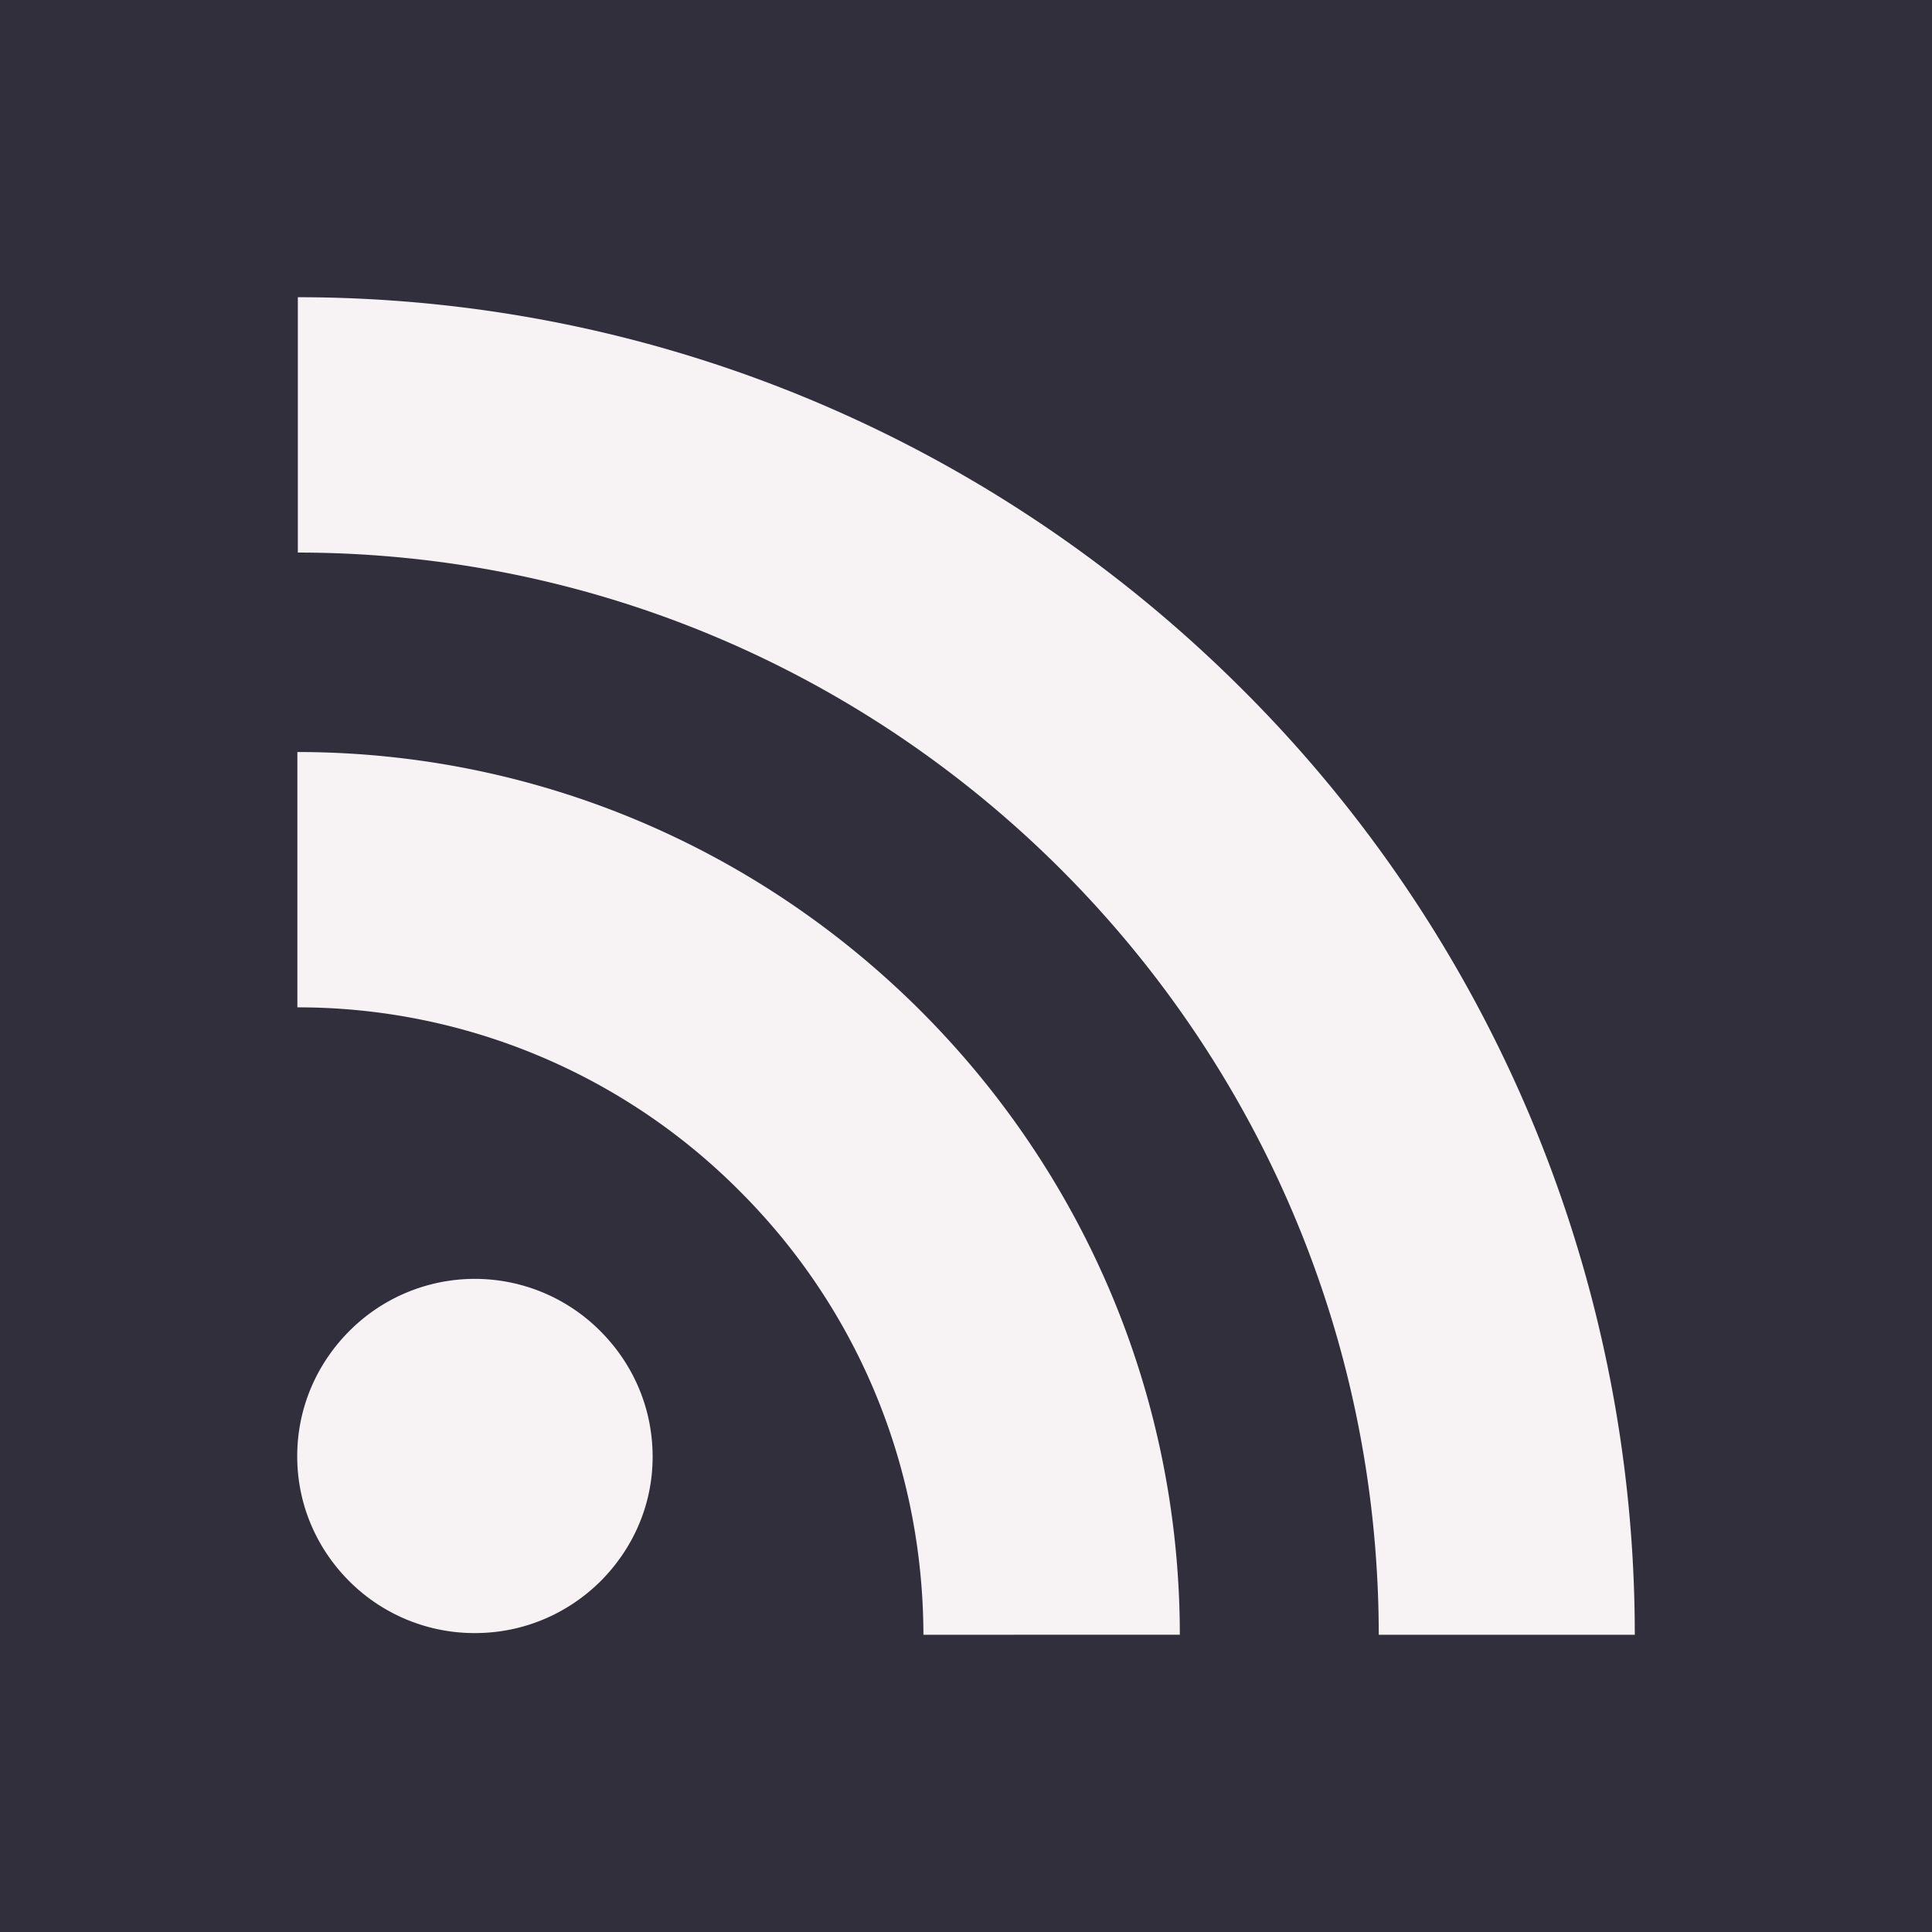 <svg xmlns="http://www.w3.org/2000/svg" width="25" height="25" xmlns:v="https://vecta.io/nano"><path d="M0 0h25v25H0z" fill="#f7f2f4"/><path d="M0 0v25h25V0zm7.771 20.461c-.421.417-.992.671-1.627.671a2.29 2.29 0 0 1-1.624-.671c-.417-.417-.674-.985-.674-1.617s.257-1.202.674-1.62a2.29 2.29 0 0 1 3.249.001c.419.419.674.987.676 1.619s-.257 1.199-.674 1.617zm4.178.693c-.005-2.171-.849-4.215-2.376-5.74a8.06 8.06 0 0 0-5.725-2.379V9.731c3.148.002 5.998 1.282 8.068 3.352s3.349 4.921 3.351 8.07zm5.892 0c-.006-7.72-6.275-13.999-13.987-14.004V3.846c4.77.002 9.09 1.943 12.225 5.078a17.26 17.26 0 0 1 5.075 12.23z" fill="#322f3d" fill-rule="evenodd"/></svg>